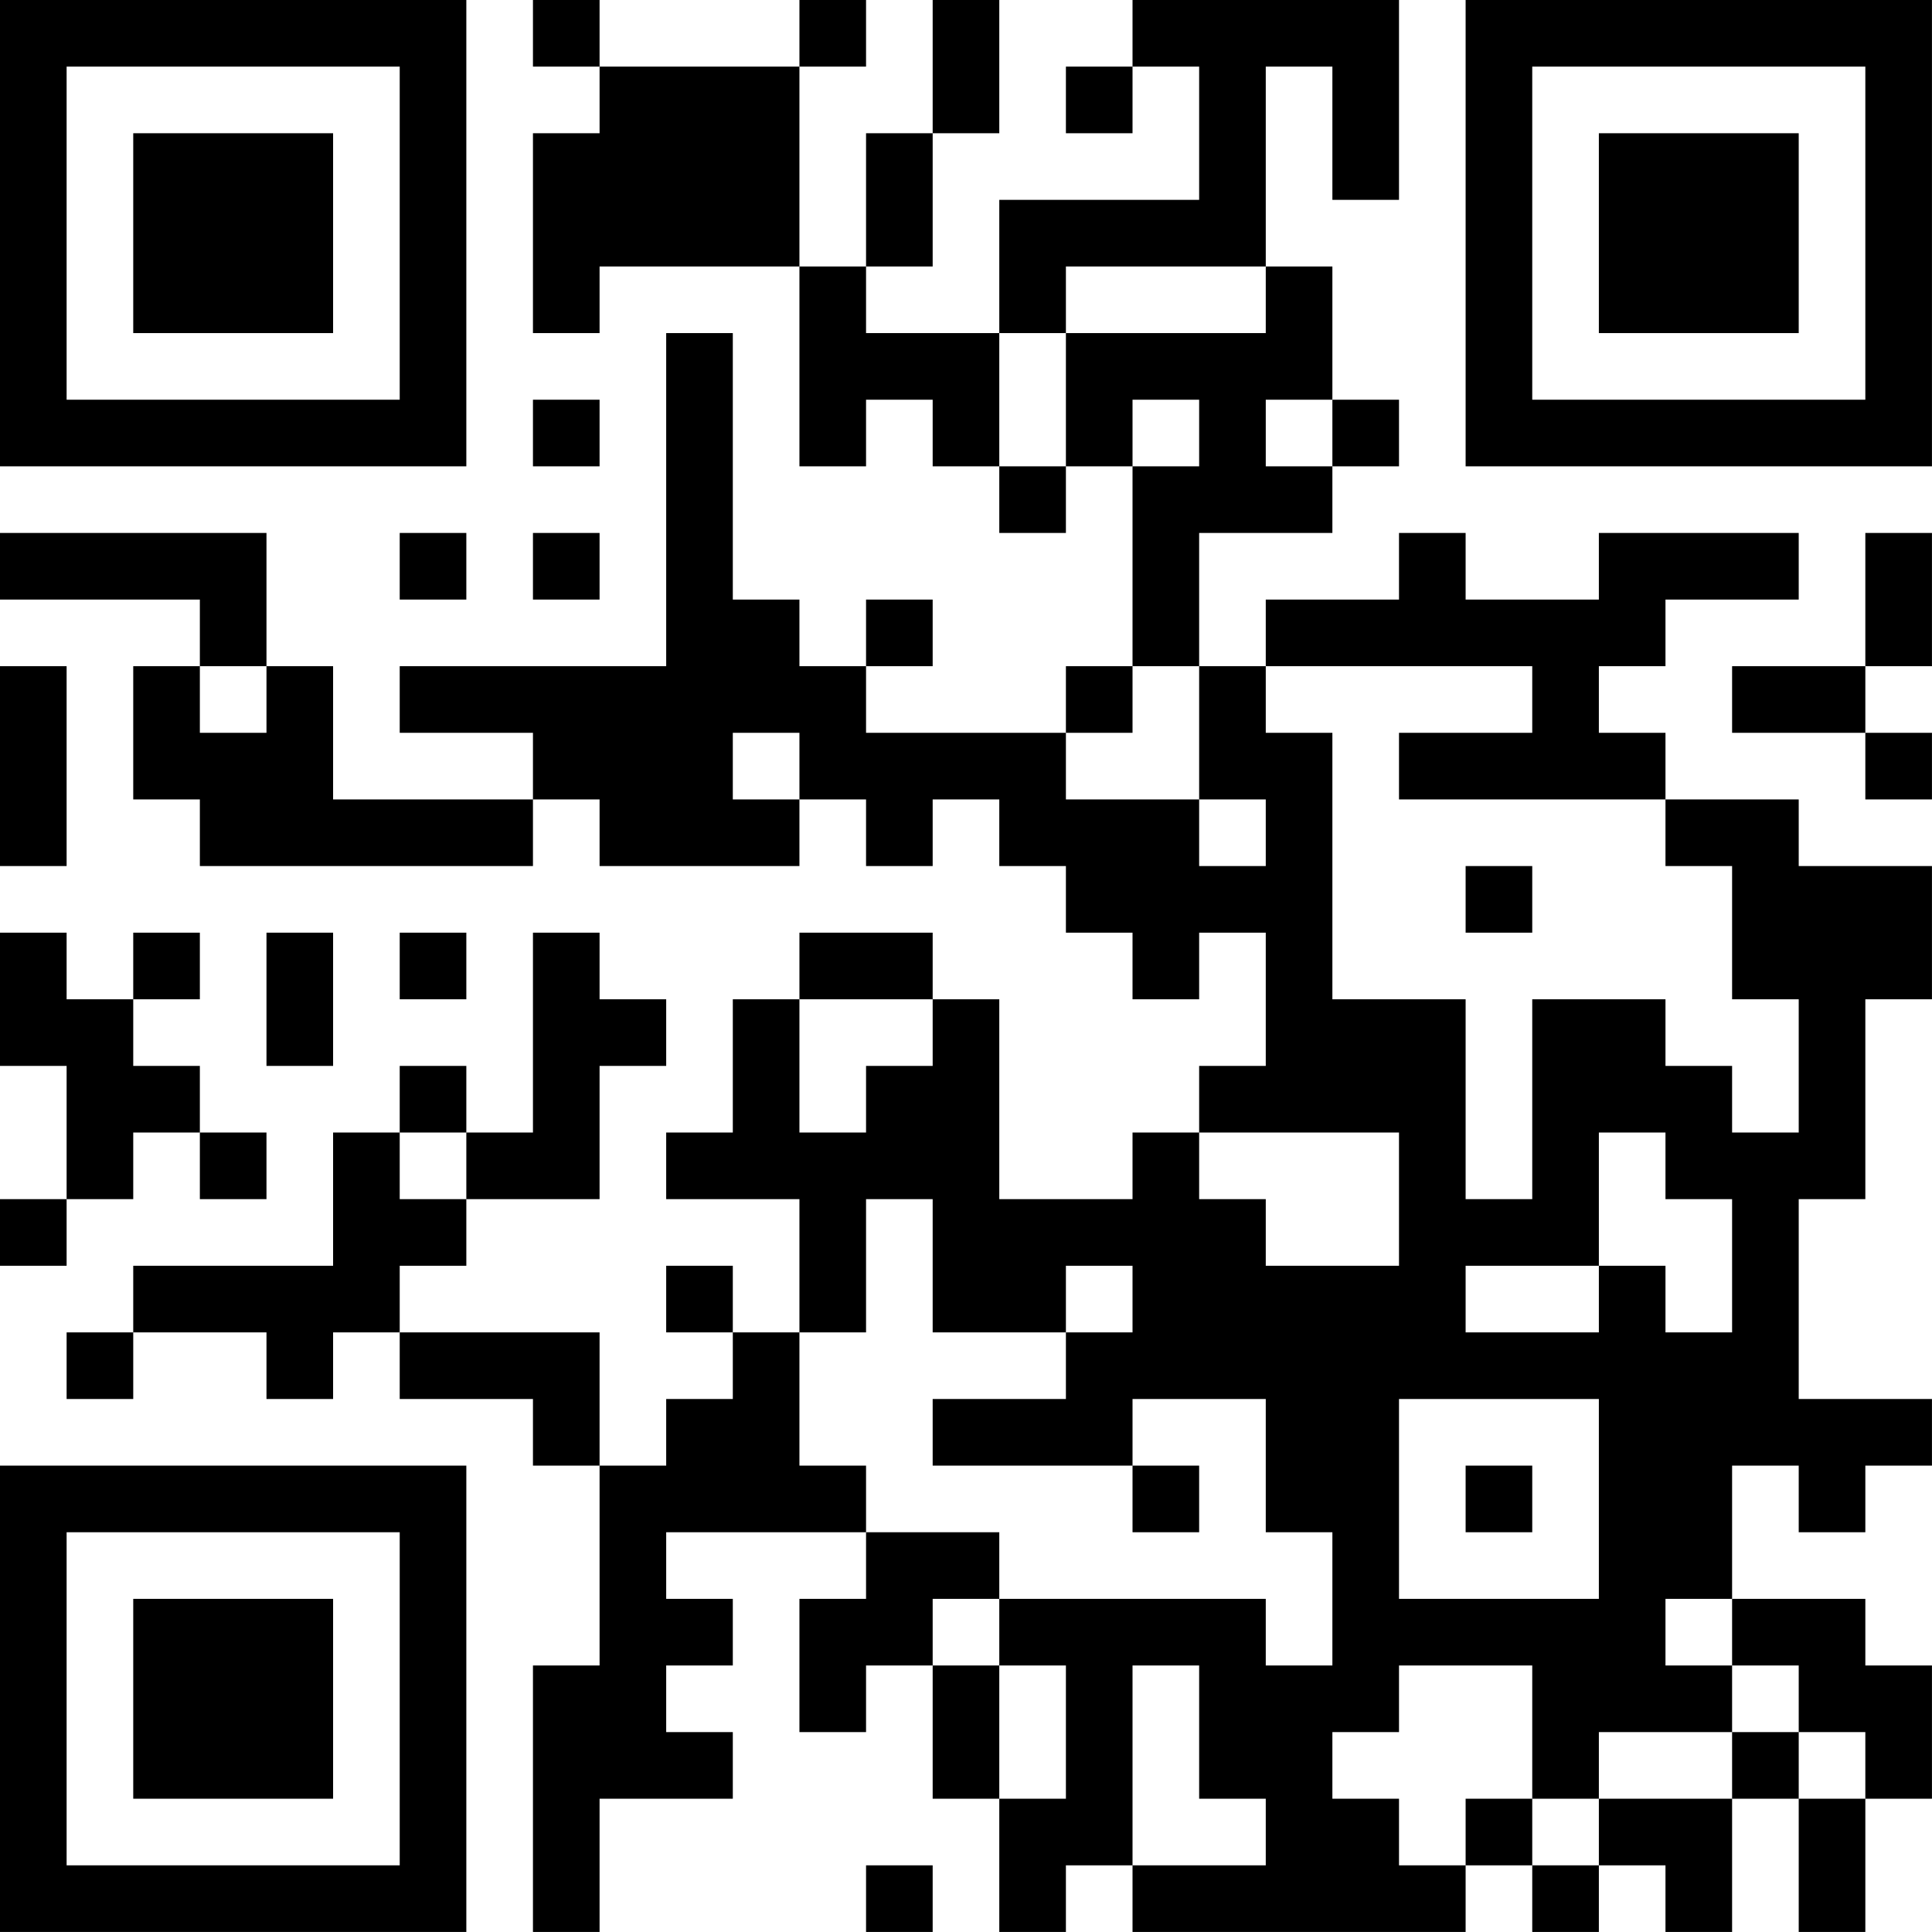<?xml version="1.0" encoding="UTF-8"?>
<svg xmlns="http://www.w3.org/2000/svg" version="1.1" width="500" height="500" viewBox="0 0 500 500"><rect x="0" y="0" width="500" height="500" fill="#ffffff"/><g transform="scale(17.241)"><g transform="translate(0,0)"><path fill-rule="evenodd" d="M8 0L8 1L9 1L9 2L8 2L8 5L9 5L9 4L12 4L12 7L13 7L13 6L14 6L14 7L15 7L15 8L16 8L16 7L17 7L17 10L16 10L16 11L13 11L13 10L14 10L14 9L13 9L13 10L12 10L12 9L11 9L11 5L10 5L10 10L6 10L6 11L8 11L8 12L5 12L5 10L4 10L4 8L0 8L0 9L3 9L3 10L2 10L2 12L3 12L3 13L8 13L8 12L9 12L9 13L12 13L12 12L13 12L13 13L14 13L14 12L15 12L15 13L16 13L16 14L17 14L17 15L18 15L18 14L19 14L19 16L18 16L18 17L17 17L17 18L15 18L15 15L14 15L14 14L12 14L12 15L11 15L11 17L10 17L10 18L12 18L12 20L11 20L11 19L10 19L10 20L11 20L11 21L10 21L10 22L9 22L9 20L6 20L6 19L7 19L7 18L9 18L9 16L10 16L10 15L9 15L9 14L8 14L8 17L7 17L7 16L6 16L6 17L5 17L5 19L2 19L2 20L1 20L1 21L2 21L2 20L4 20L4 21L5 21L5 20L6 20L6 21L8 21L8 22L9 22L9 25L8 25L8 29L9 29L9 27L11 27L11 26L10 26L10 25L11 25L11 24L10 24L10 23L13 23L13 24L12 24L12 26L13 26L13 25L14 25L14 27L15 27L15 29L16 29L16 28L17 28L17 29L22 29L22 28L23 28L23 29L24 29L24 28L25 28L25 29L26 29L26 27L27 27L27 29L28 29L28 27L29 27L29 25L28 25L28 24L26 24L26 22L27 22L27 23L28 23L28 22L29 22L29 21L27 21L27 18L28 18L28 15L29 15L29 13L27 13L27 12L25 12L25 11L24 11L24 10L25 10L25 9L27 9L27 8L24 8L24 9L22 9L22 8L21 8L21 9L19 9L19 10L18 10L18 8L20 8L20 7L21 7L21 6L20 6L20 4L19 4L19 1L20 1L20 3L21 3L21 0L17 0L17 1L16 1L16 2L17 2L17 1L18 1L18 3L15 3L15 5L13 5L13 4L14 4L14 2L15 2L15 0L14 0L14 2L13 2L13 4L12 4L12 1L13 1L13 0L12 0L12 1L9 1L9 0ZM16 4L16 5L15 5L15 7L16 7L16 5L19 5L19 4ZM8 6L8 7L9 7L9 6ZM17 6L17 7L18 7L18 6ZM19 6L19 7L20 7L20 6ZM6 8L6 9L7 9L7 8ZM8 8L8 9L9 9L9 8ZM28 8L28 10L26 10L26 11L28 11L28 12L29 12L29 11L28 11L28 10L29 10L29 8ZM0 10L0 13L1 13L1 10ZM3 10L3 11L4 11L4 10ZM17 10L17 11L16 11L16 12L18 12L18 13L19 13L19 12L18 12L18 10ZM19 10L19 11L20 11L20 15L22 15L22 18L23 18L23 15L25 15L25 16L26 16L26 17L27 17L27 15L26 15L26 13L25 13L25 12L21 12L21 11L23 11L23 10ZM11 11L11 12L12 12L12 11ZM22 13L22 14L23 14L23 13ZM0 14L0 16L1 16L1 18L0 18L0 19L1 19L1 18L2 18L2 17L3 17L3 18L4 18L4 17L3 17L3 16L2 16L2 15L3 15L3 14L2 14L2 15L1 15L1 14ZM4 14L4 16L5 16L5 14ZM6 14L6 15L7 15L7 14ZM12 15L12 17L13 17L13 16L14 16L14 15ZM6 17L6 18L7 18L7 17ZM18 17L18 18L19 18L19 19L21 19L21 17ZM24 17L24 19L22 19L22 20L24 20L24 19L25 19L25 20L26 20L26 18L25 18L25 17ZM13 18L13 20L12 20L12 22L13 22L13 23L15 23L15 24L14 24L14 25L15 25L15 27L16 27L16 25L15 25L15 24L19 24L19 25L20 25L20 23L19 23L19 21L17 21L17 22L14 22L14 21L16 21L16 20L17 20L17 19L16 19L16 20L14 20L14 18ZM21 21L21 24L24 24L24 21ZM17 22L17 23L18 23L18 22ZM22 22L22 23L23 23L23 22ZM25 24L25 25L26 25L26 26L24 26L24 27L23 27L23 25L21 25L21 26L20 26L20 27L21 27L21 28L22 28L22 27L23 27L23 28L24 28L24 27L26 27L26 26L27 26L27 27L28 27L28 26L27 26L27 25L26 25L26 24ZM17 25L17 28L19 28L19 27L18 27L18 25ZM13 28L13 29L14 29L14 28ZM0 0L0 7L7 7L7 0ZM1 1L1 6L6 6L6 1ZM2 2L2 5L5 5L5 2ZM22 0L22 7L29 7L29 0ZM23 1L23 6L28 6L28 1ZM24 2L24 5L27 5L27 2ZM0 22L0 29L7 29L7 22ZM1 23L1 28L6 28L6 23ZM2 24L2 27L5 27L5 24Z" fill="#000000"/></g></g></svg>
